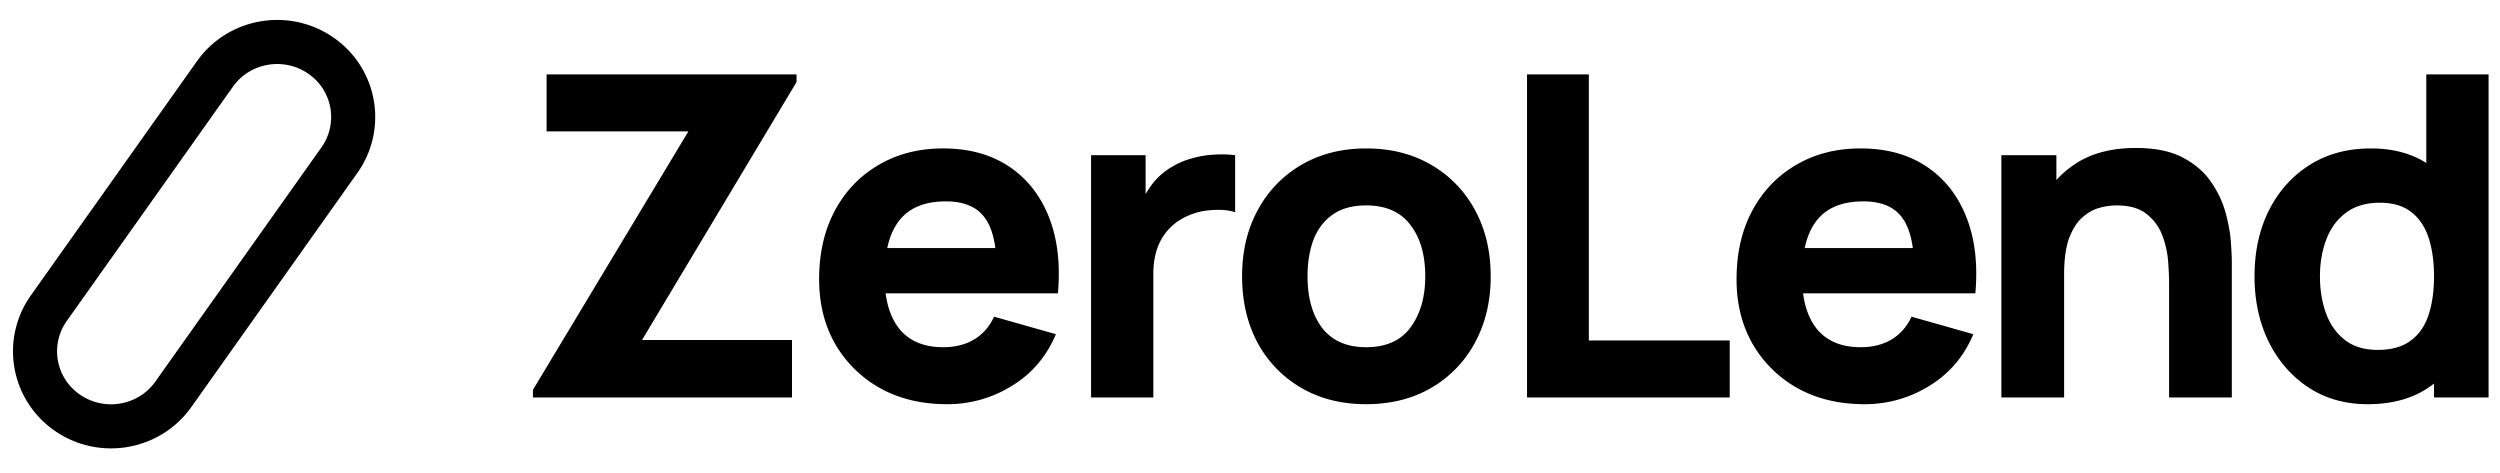 <svg xmlns="http://www.w3.org/2000/svg" width="169" height="32" fill="none"><g clip-path="url(#a)"><path fill="#000" d="M160.055 27.323c-1.526 0-2.862-.38-4.009-1.137-1.147-.759-2.043-1.79-2.689-3.094-.634-1.304-.951-2.775-.951-4.413 0-1.668.322-3.15.967-4.444.655-1.304 1.572-2.33 2.75-3.078 1.178-.748 2.56-1.123 4.148-1.123 1.576 0 2.903.38 3.977 1.138 1.075.758 1.89 1.79 2.443 3.094.553 1.304.83 2.775.83 4.413 0 1.638-.282 3.109-.846 4.413-.553 1.304-1.381 2.335-2.488 3.094-1.106.758-2.483 1.137-4.132 1.137Zm.676-3.67c.932 0 1.674-.207 2.227-.622.564-.414.968-.996 1.214-1.744.245-.748.368-1.617.368-2.608 0-.991-.123-1.86-.368-2.609-.246-.748-.64-1.33-1.183-1.744-.533-.414-1.234-.622-2.104-.622-.933 0-1.7.228-2.305.683-.594.445-1.035 1.046-1.321 1.805-.286.748-.43 1.577-.43 2.487 0 .92.138 1.759.415 2.517.276.748.702 1.345 1.275 1.79.574.444 1.311.667 2.212.667Zm3.809 3.215V15.646h-.522V5.03h4.21v21.838h-3.688ZM146.63 26.867v-7.734c0-.374-.02-.85-.061-1.426a6.388 6.388 0 0 0-.384-1.759 3.31 3.31 0 0 0-1.061-1.47c-.48-.395-1.167-.592-2.057-.592a4.41 4.41 0 0 0-1.152.166c-.41.112-.794.33-1.153.652-.358.314-.655.78-.89 1.396-.226.616-.338 1.435-.338 2.457l-2.396-1.123c0-1.294.266-2.507.798-3.64a6.562 6.562 0 0 1 2.397-2.744c1.075-.698 2.426-1.047 4.055-1.047 1.3 0 2.36.218 3.179.652.819.435 1.455.986 1.905 1.653.462.668.788 1.365.984 2.093.194.718.311 1.375.353 1.972.04.596.061 1.031.061 1.304v9.19h-4.24Zm-11.337 0V10.49h3.719v5.429h.522v10.95h-4.241ZM126.024 27.323c-1.7 0-3.2-.36-4.501-1.077a8.024 8.024 0 0 1-3.042-2.987c-.727-1.274-1.09-2.73-1.09-4.368 0-1.79.358-3.347 1.075-4.671.717-1.325 1.705-2.35 2.965-3.079 1.259-.738 2.709-1.107 4.347-1.107 1.741 0 3.221.405 4.439 1.213 1.219.81 2.12 1.947 2.704 3.413.583 1.466.788 3.19.614 5.171h-4.132v-1.517c0-1.668-.271-2.866-.814-3.594-.532-.738-1.408-1.107-2.627-1.107-1.423 0-2.473.43-3.149 1.29-.665.849-.998 2.107-.998 3.775 0 1.527.333 2.71.998 3.55.676.828 1.664 1.243 2.965 1.243.819 0 1.521-.177 2.104-.531.584-.354 1.03-.864 1.337-1.532l4.178 1.183c-.625 1.496-1.613 2.66-2.965 3.488a8.225 8.225 0 0 1-4.408 1.244Zm-5.5-7.492v-3.063h10.999v3.063h-10.999ZM103.227 26.868V5.03h4.178v17.986h9.524v3.852h-13.702ZM92.353 27.323c-1.67 0-3.134-.37-4.393-1.107a7.795 7.795 0 0 1-2.95-3.049c-.696-1.304-1.044-2.8-1.044-4.489 0-1.708.358-3.21 1.075-4.504a7.769 7.769 0 0 1 2.965-3.048c1.26-.728 2.709-1.092 4.347-1.092 1.67 0 3.134.37 4.393 1.107a7.736 7.736 0 0 1 2.965 3.064c.707 1.294 1.06 2.785 1.06 4.473 0 1.7-.359 3.2-1.075 4.505a7.764 7.764 0 0 1-2.965 3.048c-1.26.728-2.719 1.092-4.378 1.092Zm0-3.852c1.342 0 2.34-.445 2.996-1.335.665-.9.998-2.052.998-3.457 0-1.456-.338-2.619-1.014-3.488-.665-.87-1.659-1.305-2.98-1.305-.911 0-1.659.202-2.243.607-.583.404-1.019.965-1.305 1.683-.277.718-.415 1.552-.415 2.503 0 1.466.333 2.633.998 3.503.676.86 1.665 1.289 2.965 1.289ZM73.756 26.867V10.49h3.687v4.003l-.4-.515a6.018 6.018 0 0 1 .86-1.547c.36-.465.8-.85 1.322-1.153.4-.242.834-.43 1.306-.56a6.389 6.389 0 0 1 1.459-.258 7.488 7.488 0 0 1 1.505.03v3.852c-.46-.142-.998-.187-1.613-.137a4.511 4.511 0 0 0-1.643.41c-.492.222-.907.52-1.245.894a3.627 3.627 0 0 0-.768 1.305c-.174.495-.26 1.056-.26 1.683v8.372h-4.21ZM64.005 27.323c-1.7 0-3.2-.36-4.5-1.077a8.016 8.016 0 0 1-3.042-2.987c-.727-1.274-1.09-2.73-1.09-4.368 0-1.79.358-3.347 1.074-4.671.717-1.325 1.705-2.35 2.965-3.079 1.26-.738 2.709-1.107 4.347-1.107 1.741 0 3.22.405 4.44 1.213 1.218.81 2.12 1.947 2.703 3.413.584 1.466.788 3.19.614 5.171h-4.132v-1.517c0-1.668-.271-2.866-.814-3.594-.532-.738-1.408-1.107-2.627-1.107-1.423 0-2.473.43-3.149 1.29-.665.849-.998 2.107-.998 3.775 0 1.527.333 2.71.998 3.55.676.828 1.665 1.243 2.965 1.243.82 0 1.52-.177 2.105-.531.583-.354 1.029-.864 1.336-1.532l4.178 1.183c-.625 1.496-1.613 2.66-2.965 3.488a8.227 8.227 0 0 1-4.408 1.244Zm-5.5-7.492v-3.063h11v3.063h-11ZM36.027 26.868v-.516l10.507-17.47h-9.585V5.03h16.897v.515L43.4 22.985H53.54v3.883H36.027Z"/><path stroke="#000" stroke-width="2.98" d="M21.685 3.756c-2.325-1.607-5.53-1.049-7.157 1.246L3.298 20.836a5.033 5.033 0 0 0 1.262 7.067c2.324 1.607 5.529 1.049 7.157-1.246l11.23-15.835a5.033 5.033 0 0 0-1.262-7.066Z"/></g><defs><clipPath id="a"><path fill="#fff" d="M.35.846h168v30.307H.35z"/></clipPath></defs></svg>